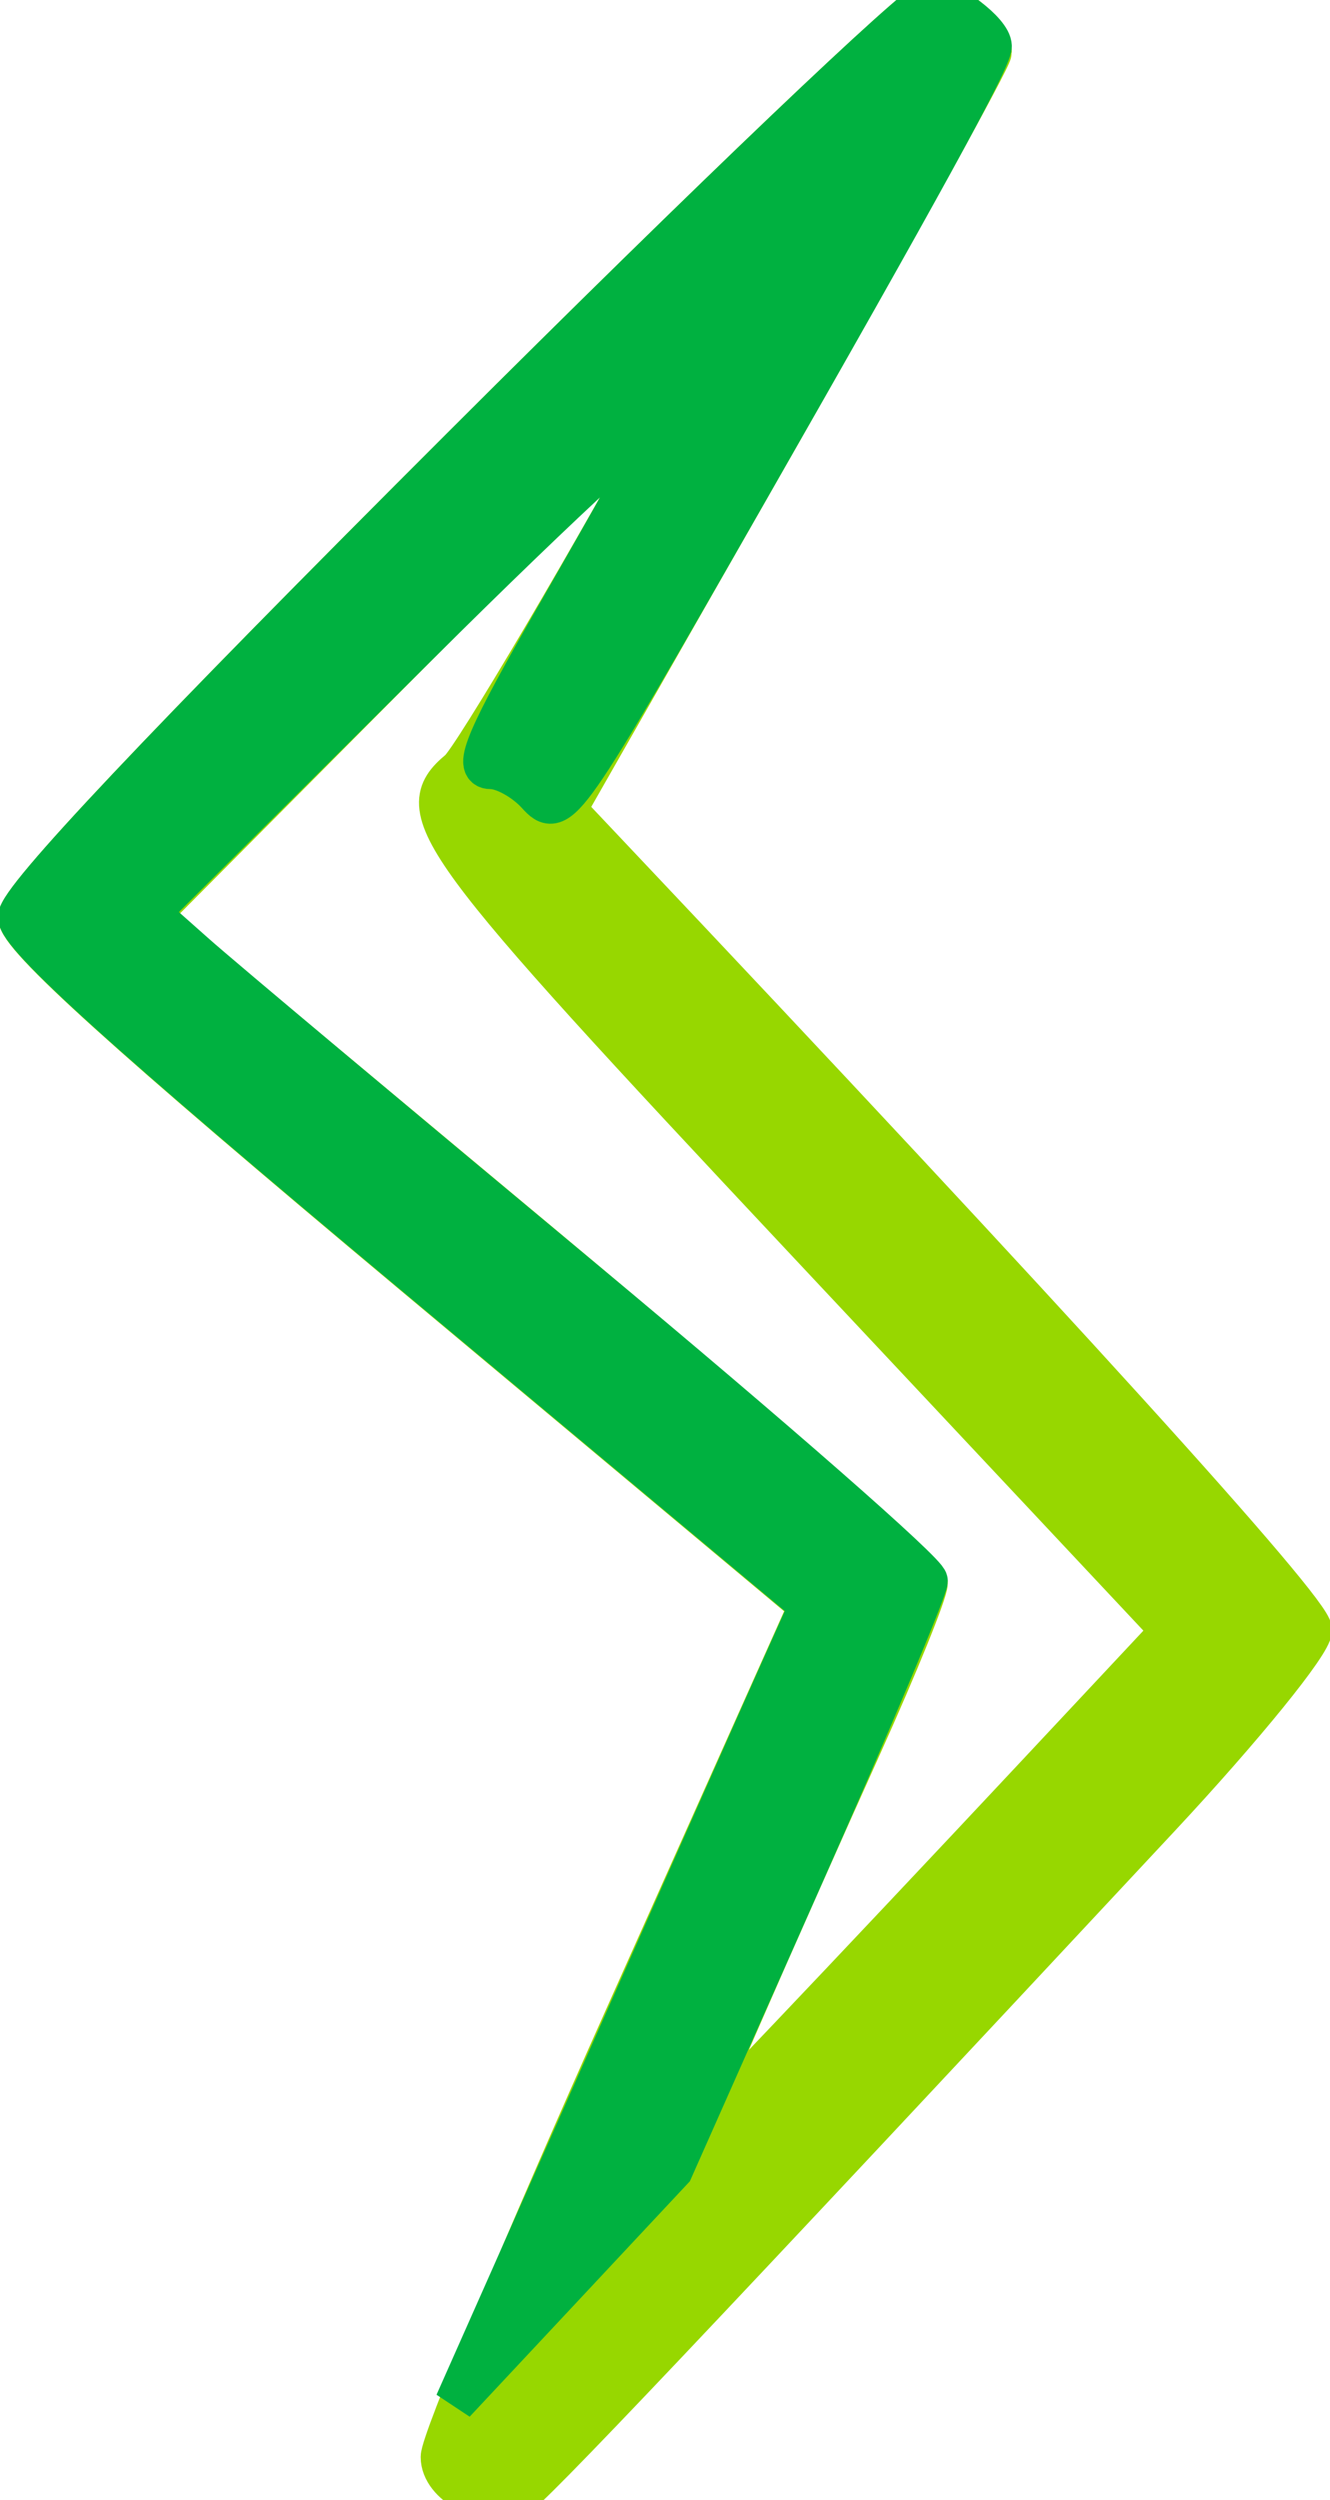 <svg width="33" height="62" viewBox="0 0 33 62" fill="none" xmlns="http://www.w3.org/2000/svg">
<path d="M11.505 11.039C3.97 18.562 0.45 22.29 0.45 22.747C0.45 23.235 3.093 25.626 10.258 31.618L20.066 39.819L15.502 50.021C12.992 55.632 10.938 60.543 10.938 60.935C10.938 61.624 12.035 62.208 12.805 61.929C13.079 61.83 17.197 57.484 28.783 45.067C30.861 42.84 32.551 40.758 32.551 40.424C32.551 39.931 26.109 32.834 14.999 21.087L14.052 20.085L19.328 10.835C22.23 5.747 24.605 1.452 24.605 1.292C24.605 0.813 23.646 0 23.083 0C22.796 0 17.585 4.967 11.505 11.039ZM16.884 9.773C14.769 13.654 11.727 18.811 11.388 19.093C10.143 20.125 10.681 20.857 20 30.788L29.055 40.44L25.594 44.137C23.691 46.17 20.976 49.049 19.561 50.535L16.989 53.237L18.376 50.059C19.138 48.31 20.494 45.258 21.389 43.276C22.284 41.294 23.016 39.486 23.016 39.259C23.016 39.031 18.668 35.218 13.353 30.785L3.69 22.725L10.251 16.13C13.86 12.502 16.858 9.535 16.913 9.535C16.969 9.535 16.956 9.642 16.884 9.773Z" fill="#97D700"/>
<path d="M11.505 11.039C3.97 18.562 0.45 22.29 0.45 22.747C0.45 23.235 3.093 25.626 10.258 31.618L20.066 39.819L15.502 50.021C12.992 55.632 10.938 60.543 10.938 60.935C10.938 61.624 12.035 62.208 12.805 61.929C13.079 61.83 17.197 57.484 28.783 45.067C30.861 42.84 32.551 40.758 32.551 40.424C32.551 39.931 26.109 32.834 14.999 21.087L14.052 20.085L19.328 10.835C22.23 5.747 24.605 1.452 24.605 1.292C24.605 0.813 23.646 0 23.083 0C22.796 0 17.585 4.967 11.505 11.039ZM16.884 9.773C14.769 13.654 11.727 18.811 11.388 19.093C10.143 20.125 10.681 20.857 20 30.788L29.055 40.44L25.594 44.137C23.691 46.17 20.976 49.049 19.561 50.535L16.989 53.237L18.376 50.059C19.138 48.31 20.494 45.258 21.389 43.276C22.284 41.294 23.016 39.486 23.016 39.259C23.016 39.031 18.668 35.218 13.353 30.785L3.69 22.725L10.251 16.13C13.86 12.502 16.858 9.535 16.913 9.535C16.969 9.535 16.956 9.642 16.884 9.773Z" stroke="#97D700"/>
<path d="M11.505 11.039C4.024 18.509 0.45 22.292 0.45 22.741C0.45 23.224 3.137 25.652 10.266 31.609L20.083 39.813L19.354 41.44C18.953 42.334 16.975 46.785 14.957 51.33L11.288 59.593L13.991 56.705L16.694 53.816L19.855 46.697C21.593 42.782 23.016 39.411 23.016 39.206C23.016 39.001 19.19 35.65 14.514 31.758C9.838 27.867 5.493 24.224 4.86 23.662L3.708 22.64L10.374 16.008C14.04 12.361 16.825 9.805 16.562 10.329C16.3 10.854 15.078 13.035 13.846 15.177C12.052 18.298 11.721 19.07 12.177 19.07C12.49 19.07 13.005 19.355 13.321 19.704C13.883 20.325 13.989 20.174 18.484 12.315C22.827 4.723 24.605 1.478 24.605 1.146C24.605 0.788 23.558 0 23.083 0C22.796 0 17.585 4.967 11.505 11.039Z" fill="#00B140"/>
<path d="M11.505 11.039C4.024 18.509 0.45 22.292 0.45 22.741C0.45 23.224 3.137 25.652 10.266 31.609L20.083 39.813L19.354 41.44C18.953 42.334 16.975 46.785 14.957 51.33L11.288 59.593L13.991 56.705L16.694 53.816L19.855 46.697C21.593 42.782 23.016 39.411 23.016 39.206C23.016 39.001 19.19 35.65 14.514 31.758C9.838 27.867 5.493 24.224 4.86 23.662L3.708 22.64L10.374 16.008C14.04 12.361 16.825 9.805 16.562 10.329C16.3 10.854 15.078 13.035 13.846 15.177C12.052 18.298 11.721 19.07 12.177 19.07C12.49 19.07 13.005 19.355 13.321 19.704C13.883 20.325 13.989 20.174 18.484 12.315C22.827 4.723 24.605 1.478 24.605 1.146C24.605 0.788 23.558 0 23.083 0C22.796 0 17.585 4.967 11.505 11.039Z" stroke="#00B140"/>
</svg>

